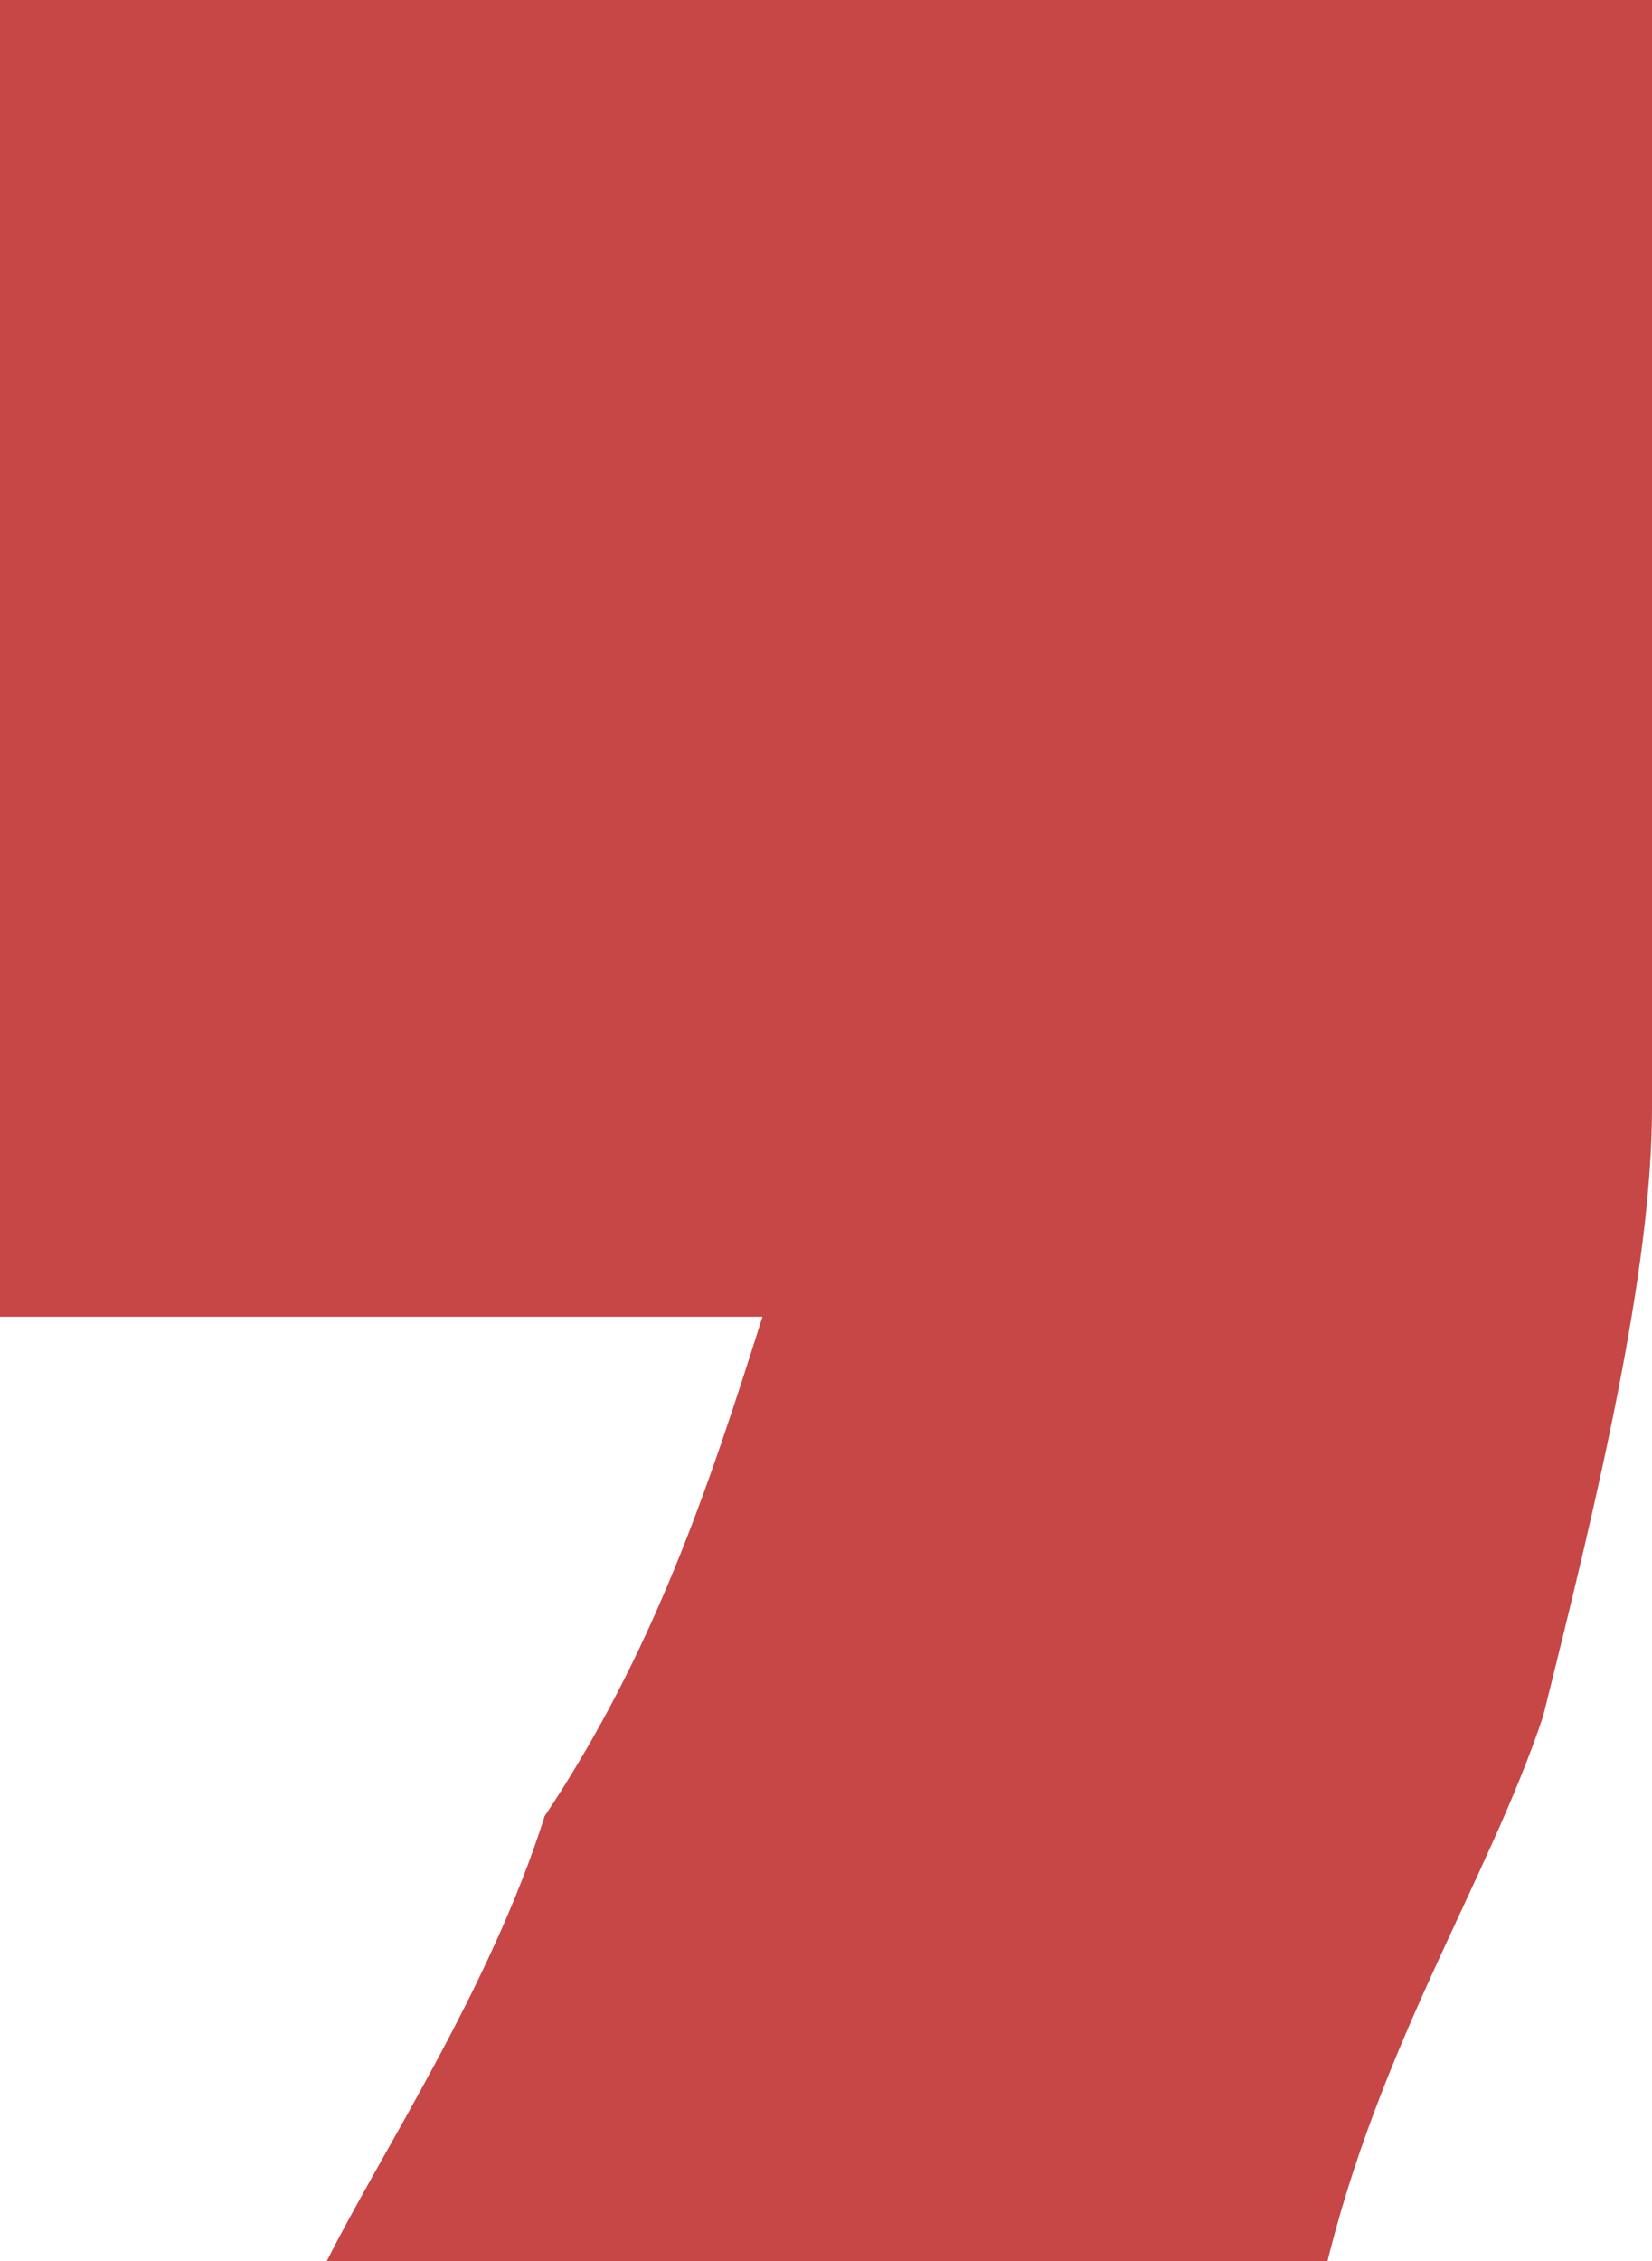 <?xml version="1.0" encoding="UTF-8"?> <!-- Generator: Adobe Illustrator 25.4.1, SVG Export Plug-In . SVG Version: 6.00 Build 0) --> <svg xmlns="http://www.w3.org/2000/svg" xmlns:xlink="http://www.w3.org/1999/xlink" id="Layer_1" x="0px" y="0px" viewBox="0 0 18.2 24.9" style="enable-background:new 0 0 18.2 24.9;" xml:space="preserve"> <style type="text/css"> .st0{fill:#C74646;} </style> <path class="st0" d="M3.6,24.9c0.6-1.2,1.8-3,2.4-4.9c1.2-1.8,1.8-3.6,2.4-5.5H0V0h18.2v12.2c0,1.8-0.6,4.3-1.2,6.7 c-0.6,1.8-1.8,3.6-2.4,6.1H3.6z"></path> </svg> 